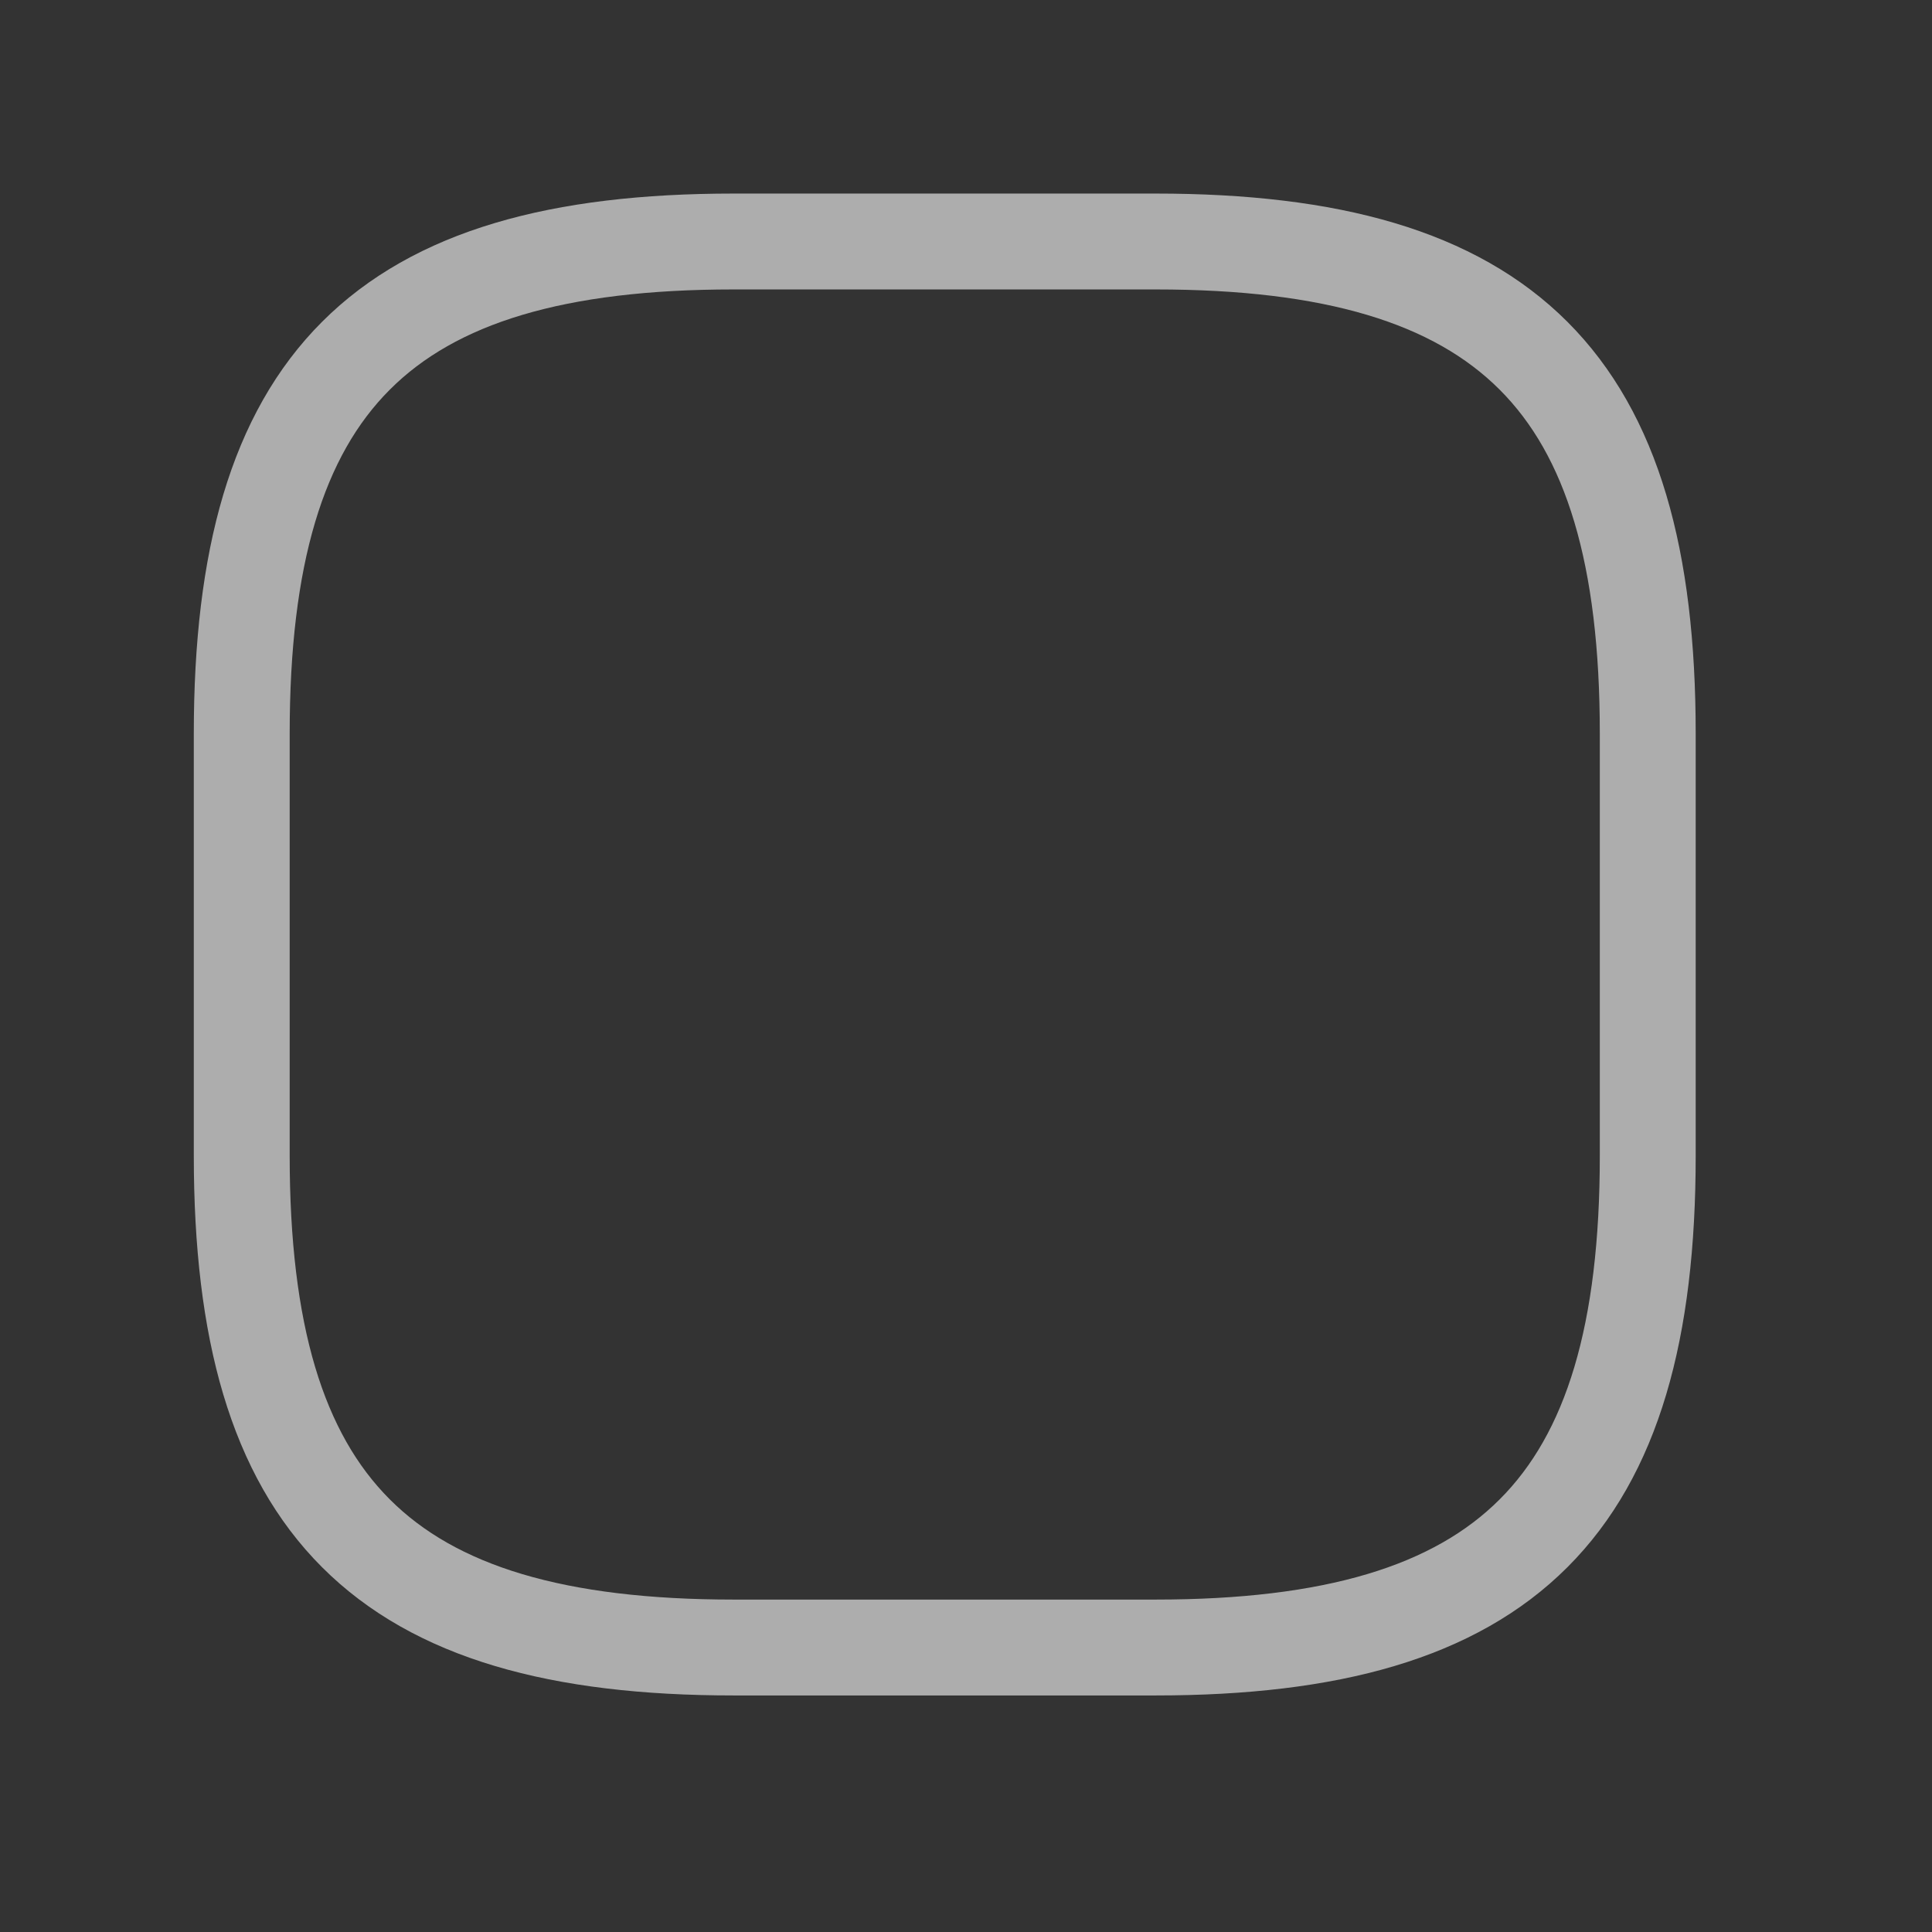 <?xml version="1.0" encoding="utf-8"?>
<svg xmlns="http://www.w3.org/2000/svg" fill="none" height="100%" overflow="visible" preserveAspectRatio="none" style="display: block;" viewBox="0 0 8 8" width="100%">
<rect x="0" y="0" width="8" height="8" fill="#333333" stroke="none"/>
<g id="Group 87" opacity="0.6">
<path d="M3.038 6.822H4.785C6.241 6.822 6.823 6.24 6.823 4.785V3.038C6.823 1.582 6.241 1 4.785 1H3.038C1.583 1 1.001 1.582 1.001 3.038V4.785C1.001 6.24 1.583 6.822 3.038 6.822Z" id="Vector" stroke="white" stroke-linecap="round" stroke-width="0.397"/>
</g>
</svg>
